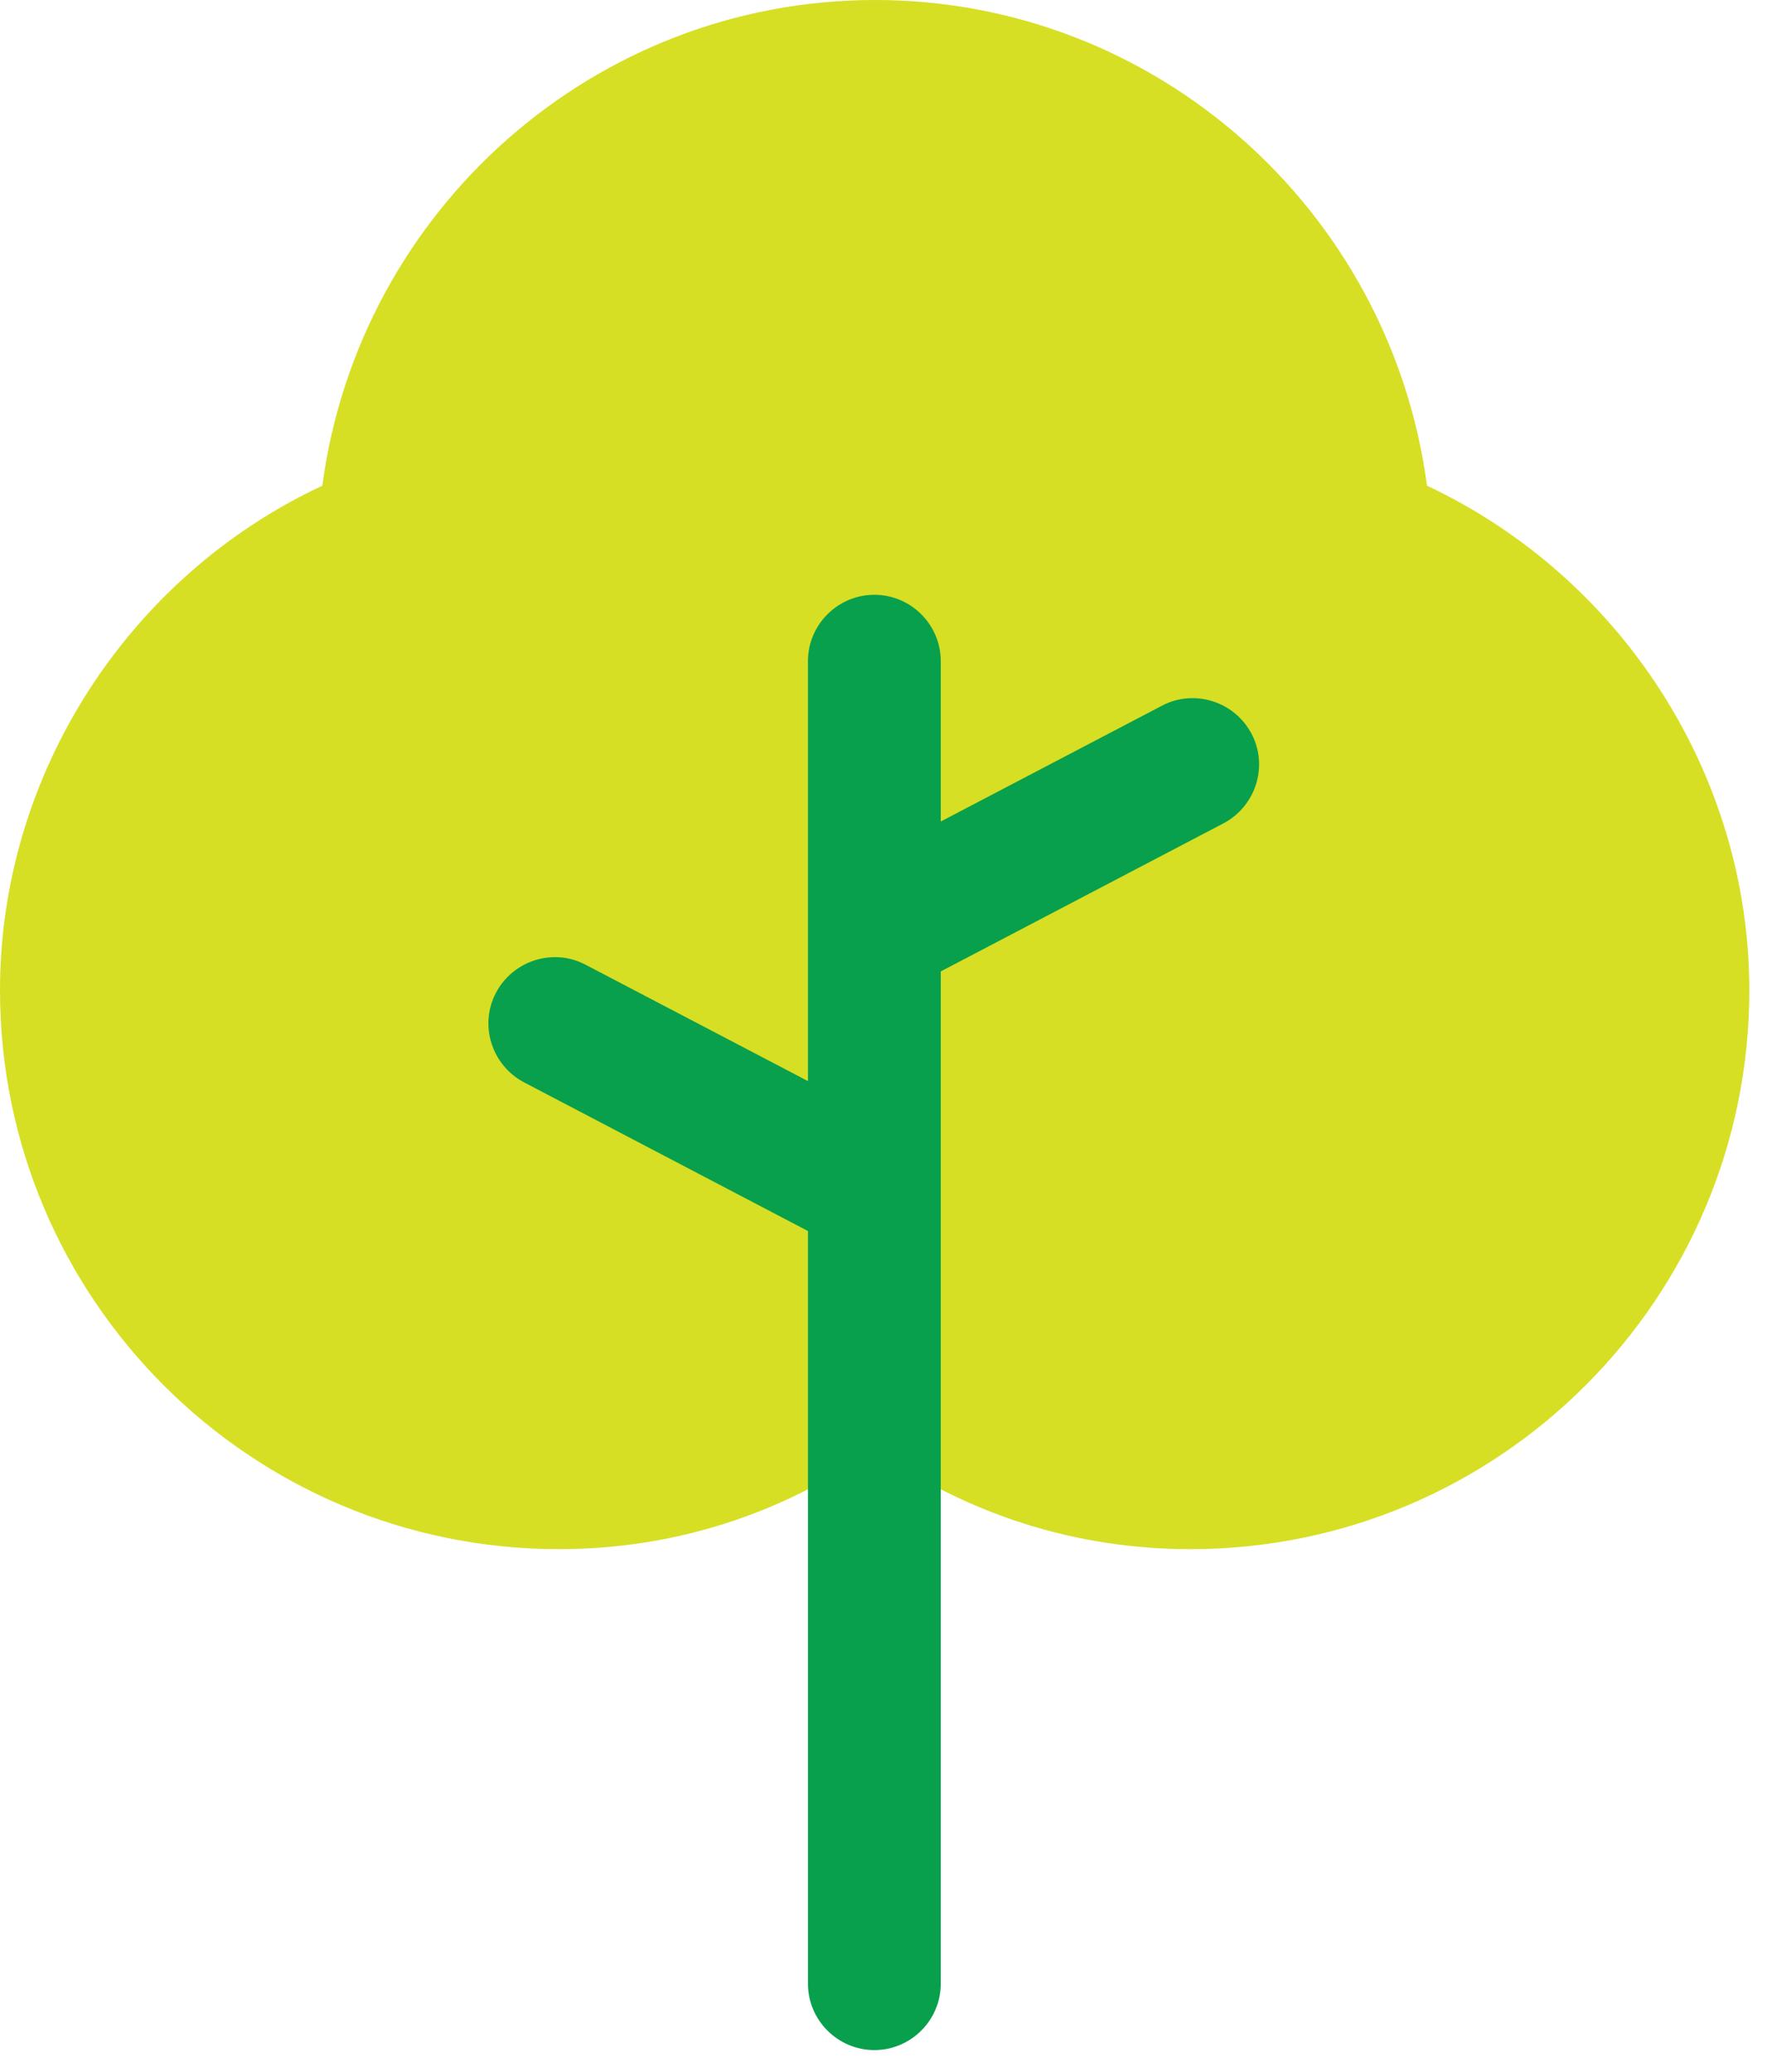 <svg width="29" height="34" viewBox="0 0 29 34" fill="none" xmlns="http://www.w3.org/2000/svg">
<path d="M19.53 25.42C17.67 25.42 15.89 24.86 14.35 23.78C12.81 24.86 11.04 25.42 9.17 25.42C4.11 25.42 0 21.31 0 16.25C0 12.71 2.1 9.46 5.29 7.97C5.89 3.45 9.75 0 14.36 0C18.97 0 22.82 3.45 23.42 7.97C26.61 9.47 28.71 12.71 28.71 16.25C28.71 21.31 24.6 25.42 19.54 25.42H19.53Z" fill="#D6DF23"/>
<path d="M20.54 12.04C20.26 11.51 19.6 11.3 19.07 11.58L15.44 13.48V10.85C15.44 10.25 14.95 9.76 14.35 9.76C13.75 9.76 13.26 10.25 13.26 10.85V17.74L9.61 15.83C9.08 15.55 8.42 15.76 8.14 16.29C7.86 16.82 8.07 17.48 8.6 17.76L13.26 20.2V32.55C13.26 33.15 13.75 33.64 14.35 33.64C14.95 33.64 15.44 33.15 15.44 32.55V15.94L20.08 13.51C20.61 13.23 20.82 12.57 20.54 12.04Z" fill="#08A04C"/>
</svg>
